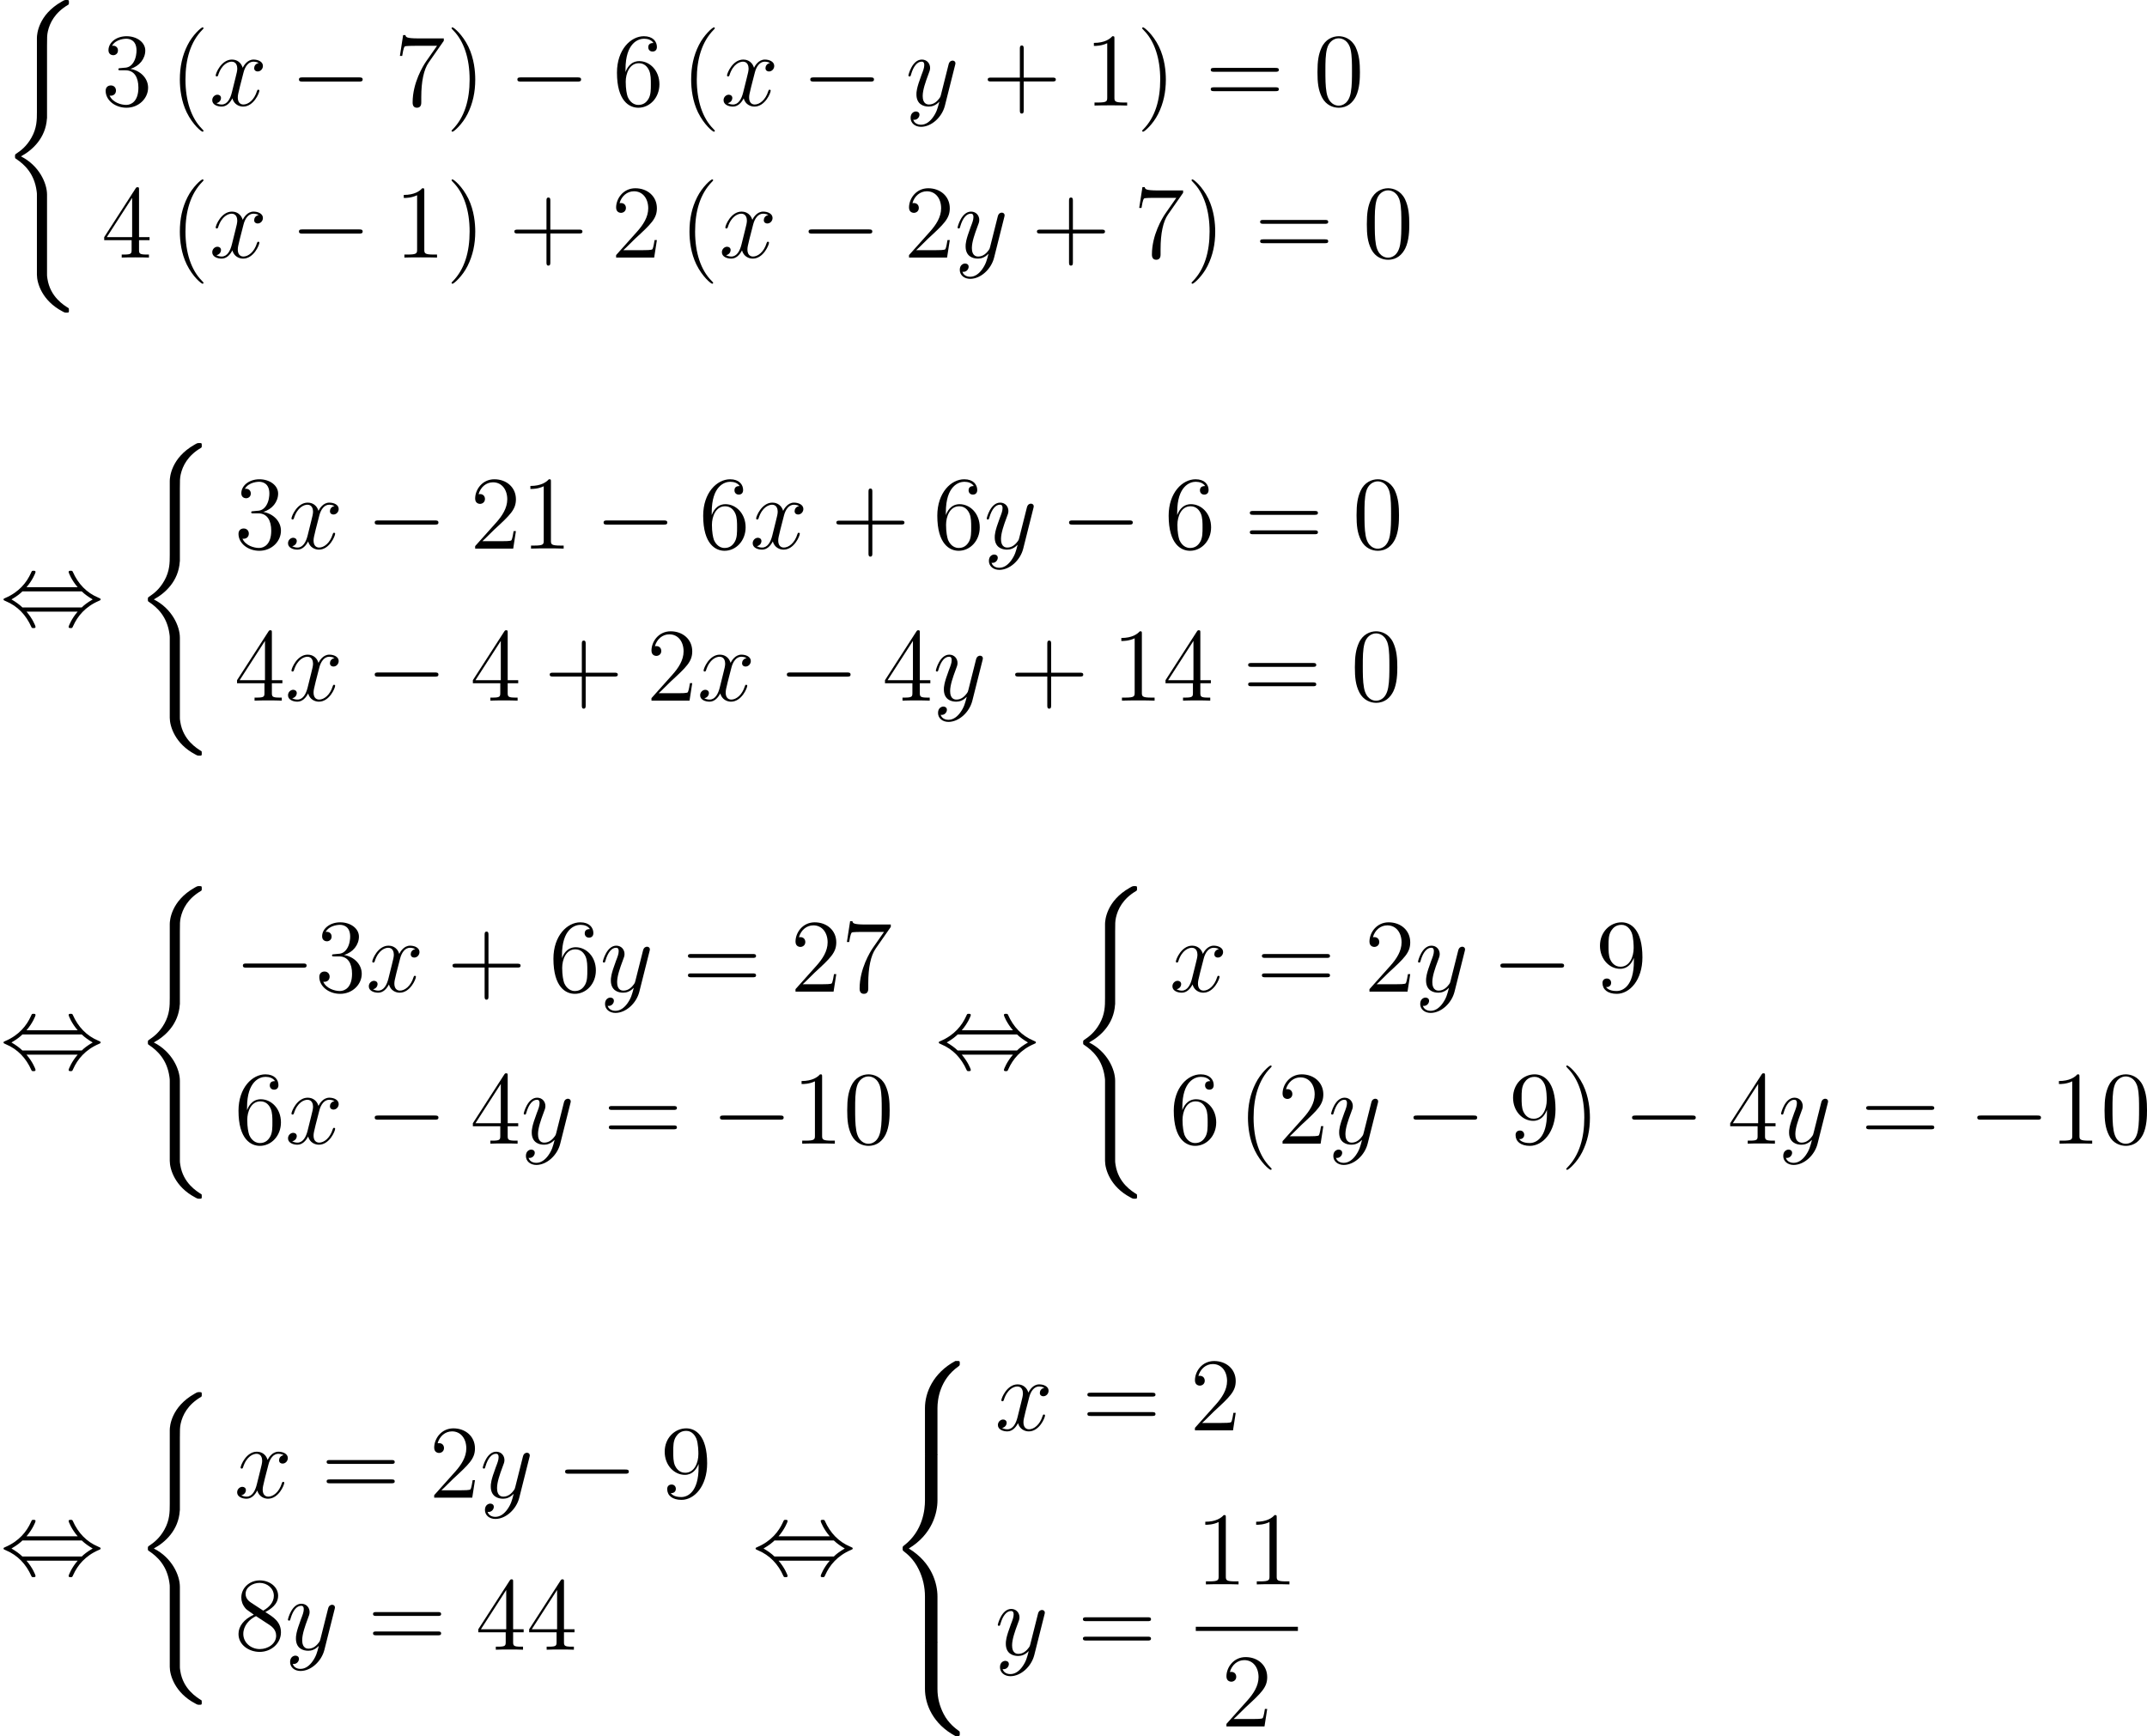 <?xml version='1.0'?>
<!-- This file was generated by dvisvgm 1.14.1 -->
<svg height='199.092pt' version='1.1' viewBox='110.06 66.75 246.152 199.092' width='246.152pt' xmlns='http://www.w3.org/2000/svg' xmlns:xlink='http://www.w3.org/1999/xlink'>
<defs>
<path d='M5.392 21.842C5.392 20.527 4.483 18.507 2.403 17.454C3.694 16.761 5.236 15.362 5.38 13.127L5.392 13.055V4.77C5.392 3.79 5.392 3.575 5.487 3.12C5.703 2.164 6.276 0.98 7.795 0.084C7.89 0.024 7.902 0.012 7.902 -0.203C7.902 -0.466 7.89 -0.478 7.627 -0.478C7.412 -0.478 7.388 -0.478 7.066 -0.287C4.388 1.231 4.232 3.455 4.232 3.873V12.374C4.232 13.234 4.232 14.203 3.61 15.303C3.061 16.283 2.415 16.773 1.901 17.12C1.734 17.227 1.722 17.239 1.722 17.443C1.722 17.658 1.734 17.67 1.829 17.73C2.845 18.399 3.933 19.463 4.196 21.412C4.232 21.675 4.232 21.699 4.232 21.842V31.024C4.232 31.992 4.83 34.001 7.137 35.22C7.412 35.375 7.436 35.375 7.627 35.375C7.89 35.375 7.902 35.363 7.902 35.1C7.902 34.885 7.89 34.873 7.843 34.849C7.329 34.526 5.762 33.582 5.44 31.502C5.392 31.191 5.392 31.167 5.392 31.012V21.842Z' id='g0-40'/>
<path d='M6.025 5.416C6.025 4.435 6.288 2.152 8.416 0.646C8.572 0.526 8.584 0.514 8.584 0.299C8.584 0.024 8.572 0.012 8.273 0.012H8.082C5.511 1.399 4.591 3.658 4.591 5.416V10.556C4.591 10.867 4.603 10.879 4.926 10.879H5.691C6.013 10.879 6.025 10.867 6.025 10.556V5.416Z' id='g0-56'/>
<path d='M8.273 10.748C8.572 10.748 8.584 10.736 8.584 10.461C8.584 10.246 8.572 10.234 8.524 10.198C8.153 9.923 7.293 9.313 6.731 8.213C6.265 7.305 6.025 6.384 6.025 5.344V0.203C6.025 -0.108 6.013 -0.12 5.691 -0.12H4.926C4.603 -0.12 4.591 -0.108 4.591 0.203V5.344C4.591 7.113 5.511 9.373 8.082 10.748H8.273Z' id='g0-58'/>
<path d='M4.591 21.316C4.591 21.627 4.603 21.639 4.926 21.639H5.691C6.013 21.639 6.025 21.627 6.025 21.316V16.271C6.025 14.824 5.416 12.386 2.738 10.76C5.44 9.122 6.025 6.659 6.025 5.248V0.203C6.025 -0.108 6.013 -0.12 5.691 -0.12H4.926C4.603 -0.12 4.591 -0.108 4.591 0.203V5.26C4.591 6.265 4.376 8.751 2.176 10.425C2.044 10.533 2.032 10.544 2.032 10.76S2.044 10.987 2.176 11.094C2.487 11.334 3.312 11.967 3.885 13.175C4.352 14.131 4.591 15.195 4.591 16.259V21.316Z' id='g0-60'/>
<path d='M7.878 -2.75C8.082 -2.75 8.297 -2.75 8.297 -2.989S8.082 -3.228 7.878 -3.228H1.411C1.207 -3.228 0.992 -3.228 0.992 -2.989S1.207 -2.75 1.411 -2.75H7.878Z' id='g1-0'/>
<path d='M3.037 -4.388C3.718 -5.165 4.077 -6.037 4.077 -6.133C4.077 -6.276 3.945 -6.276 3.838 -6.276C3.658 -6.276 3.658 -6.265 3.551 -6.025C3.061 -4.926 2.176 -3.826 0.61 -3.156C0.442 -3.084 0.406 -3.072 0.406 -2.989C0.406 -2.965 0.406 -2.941 0.418 -2.917C0.442 -2.893 0.454 -2.881 0.693 -2.774C2.008 -2.224 2.989 -1.207 3.599 0.179C3.646 0.287 3.694 0.299 3.838 0.299C3.945 0.299 4.077 0.299 4.077 0.155C4.077 0.06 3.718 -0.813 3.037 -1.59H8.907C8.225 -0.813 7.867 0.06 7.867 0.155C7.867 0.299 7.998 0.299 8.106 0.299C8.285 0.299 8.285 0.287 8.393 0.048C8.883 -1.052 9.767 -2.152 11.334 -2.821C11.501 -2.893 11.537 -2.905 11.537 -2.989C11.537 -3.013 11.537 -3.037 11.525 -3.061C11.501 -3.084 11.489 -3.096 11.25 -3.204C9.935 -3.754 8.954 -4.77 8.345 -6.157C8.297 -6.265 8.249 -6.276 8.106 -6.276C7.998 -6.276 7.867 -6.276 7.867 -6.133C7.867 -6.037 8.225 -5.165 8.907 -4.388H3.037ZM2.57 -2.068C2.212 -2.415 1.805 -2.702 1.315 -2.989C1.973 -3.371 2.331 -3.67 2.57 -3.909H9.373C9.732 -3.563 10.138 -3.276 10.628 -2.989C9.971 -2.606 9.612 -2.307 9.373 -2.068H2.57Z' id='g1-44'/>
<path d='M3.885 2.905C3.885 2.869 3.885 2.845 3.682 2.642C2.487 1.435 1.817 -0.538 1.817 -2.977C1.817 -5.296 2.379 -7.293 3.766 -8.703C3.885 -8.811 3.885 -8.835 3.885 -8.871C3.885 -8.942 3.826 -8.966 3.778 -8.966C3.622 -8.966 2.642 -8.106 2.056 -6.934C1.447 -5.727 1.172 -4.447 1.172 -2.977C1.172 -1.913 1.339 -0.49 1.961 0.789C2.666 2.224 3.646 3.001 3.778 3.001C3.826 3.001 3.885 2.977 3.885 2.905Z' id='g3-40'/>
<path d='M3.371 -2.977C3.371 -3.885 3.252 -5.368 2.582 -6.755C1.877 -8.189 0.897 -8.966 0.765 -8.966C0.717 -8.966 0.658 -8.942 0.658 -8.871C0.658 -8.835 0.658 -8.811 0.861 -8.608C2.056 -7.4 2.726 -5.428 2.726 -2.989C2.726 -0.669 2.164 1.327 0.777 2.738C0.658 2.845 0.658 2.869 0.658 2.905C0.658 2.977 0.717 3.001 0.765 3.001C0.921 3.001 1.901 2.14 2.487 0.968C3.096 -0.251 3.371 -1.542 3.371 -2.977Z' id='g3-41'/>
<path d='M4.77 -2.762H8.07C8.237 -2.762 8.452 -2.762 8.452 -2.977C8.452 -3.204 8.249 -3.204 8.07 -3.204H4.77V-6.504C4.77 -6.671 4.77 -6.886 4.555 -6.886C4.328 -6.886 4.328 -6.683 4.328 -6.504V-3.204H1.028C0.861 -3.204 0.646 -3.204 0.646 -2.989C0.646 -2.762 0.849 -2.762 1.028 -2.762H4.328V0.538C4.328 0.705 4.328 0.921 4.543 0.921C4.77 0.921 4.77 0.717 4.77 0.538V-2.762Z' id='g3-43'/>
<path d='M5.356 -3.826C5.356 -4.818 5.296 -5.786 4.866 -6.695C4.376 -7.687 3.515 -7.95 2.929 -7.95C2.236 -7.95 1.387 -7.603 0.944 -6.611C0.61 -5.858 0.49 -5.117 0.49 -3.826C0.49 -2.666 0.574 -1.793 1.004 -0.944C1.47 -0.036 2.295 0.251 2.917 0.251C3.957 0.251 4.555 -0.371 4.902 -1.064C5.332 -1.961 5.356 -3.132 5.356 -3.826ZM2.917 0.012C2.534 0.012 1.757 -0.203 1.53 -1.506C1.399 -2.224 1.399 -3.132 1.399 -3.969C1.399 -4.949 1.399 -5.834 1.59 -6.539C1.793 -7.34 2.403 -7.711 2.917 -7.711C3.371 -7.711 4.065 -7.436 4.292 -6.408C4.447 -5.727 4.447 -4.782 4.447 -3.969C4.447 -3.168 4.447 -2.26 4.316 -1.53C4.089 -0.215 3.335 0.012 2.917 0.012Z' id='g3-48'/>
<path d='M3.443 -7.663C3.443 -7.938 3.443 -7.95 3.204 -7.95C2.917 -7.627 2.319 -7.185 1.088 -7.185V-6.838C1.363 -6.838 1.961 -6.838 2.618 -7.149V-0.921C2.618 -0.49 2.582 -0.347 1.53 -0.347H1.16V0C1.482 -0.024 2.642 -0.024 3.037 -0.024S4.579 -0.024 4.902 0V-0.347H4.531C3.479 -0.347 3.443 -0.49 3.443 -0.921V-7.663Z' id='g3-49'/>
<path d='M5.26 -2.008H4.997C4.961 -1.805 4.866 -1.148 4.746 -0.956C4.663 -0.849 3.981 -0.849 3.622 -0.849H1.411C1.734 -1.124 2.463 -1.889 2.774 -2.176C4.591 -3.85 5.26 -4.471 5.26 -5.655C5.26 -7.03 4.172 -7.95 2.786 -7.95S0.586 -6.767 0.586 -5.738C0.586 -5.129 1.112 -5.129 1.148 -5.129C1.399 -5.129 1.71 -5.308 1.71 -5.691C1.71 -6.025 1.482 -6.253 1.148 -6.253C1.04 -6.253 1.016 -6.253 0.98 -6.241C1.207 -7.054 1.853 -7.603 2.63 -7.603C3.646 -7.603 4.268 -6.755 4.268 -5.655C4.268 -4.639 3.682 -3.754 3.001 -2.989L0.586 -0.287V0H4.949L5.26 -2.008Z' id='g3-50'/>
<path d='M2.2 -4.292C1.997 -4.28 1.949 -4.268 1.949 -4.16C1.949 -4.041 2.008 -4.041 2.224 -4.041H2.774C3.79 -4.041 4.244 -3.204 4.244 -2.056C4.244 -0.49 3.431 -0.072 2.845 -0.072C2.271 -0.072 1.291 -0.347 0.944 -1.136C1.327 -1.076 1.674 -1.291 1.674 -1.722C1.674 -2.068 1.423 -2.307 1.088 -2.307C0.801 -2.307 0.49 -2.14 0.49 -1.686C0.49 -0.622 1.554 0.251 2.881 0.251C4.304 0.251 5.356 -0.837 5.356 -2.044C5.356 -3.144 4.471 -4.005 3.324 -4.208C4.364 -4.507 5.033 -5.38 5.033 -6.312C5.033 -7.257 4.053 -7.95 2.893 -7.95C1.698 -7.95 0.813 -7.221 0.813 -6.348C0.813 -5.87 1.184 -5.774 1.363 -5.774C1.614 -5.774 1.901 -5.954 1.901 -6.312C1.901 -6.695 1.614 -6.862 1.351 -6.862C1.279 -6.862 1.255 -6.862 1.219 -6.85C1.674 -7.663 2.798 -7.663 2.857 -7.663C3.252 -7.663 4.029 -7.484 4.029 -6.312C4.029 -6.085 3.993 -5.416 3.646 -4.902C3.288 -4.376 2.881 -4.34 2.558 -4.328L2.2 -4.292Z' id='g3-51'/>
<path d='M4.316 -7.783C4.316 -8.01 4.316 -8.07 4.148 -8.07C4.053 -8.07 4.017 -8.07 3.921 -7.926L0.323 -2.343V-1.997H3.467V-0.909C3.467 -0.466 3.443 -0.347 2.57 -0.347H2.331V0C2.606 -0.024 3.551 -0.024 3.885 -0.024S5.177 -0.024 5.452 0V-0.347H5.212C4.352 -0.347 4.316 -0.466 4.316 -0.909V-1.997H5.523V-2.343H4.316V-7.783ZM3.527 -6.85V-2.343H0.622L3.527 -6.85Z' id='g3-52'/>
<path d='M1.47 -4.16C1.47 -7.185 2.941 -7.663 3.587 -7.663C4.017 -7.663 4.447 -7.532 4.674 -7.173C4.531 -7.173 4.077 -7.173 4.077 -6.683C4.077 -6.42 4.256 -6.193 4.567 -6.193C4.866 -6.193 5.069 -6.372 5.069 -6.719C5.069 -7.34 4.615 -7.95 3.575 -7.95C2.068 -7.95 0.49 -6.408 0.49 -3.778C0.49 -0.49 1.925 0.251 2.941 0.251C4.244 0.251 5.356 -0.885 5.356 -2.439C5.356 -4.029 4.244 -5.093 3.049 -5.093C1.985 -5.093 1.59 -4.172 1.47 -3.838V-4.16ZM2.941 -0.072C2.188 -0.072 1.829 -0.741 1.722 -0.992C1.614 -1.303 1.494 -1.889 1.494 -2.726C1.494 -3.67 1.925 -4.854 3.001 -4.854C3.658 -4.854 4.005 -4.411 4.184 -4.005C4.376 -3.563 4.376 -2.965 4.376 -2.451C4.376 -1.841 4.376 -1.303 4.148 -0.849C3.85 -0.275 3.419 -0.072 2.941 -0.072Z' id='g3-54'/>
<path d='M5.679 -7.424V-7.699H2.798C1.351 -7.699 1.327 -7.855 1.279 -8.082H1.016L0.646 -5.691H0.909C0.944 -5.906 1.052 -6.647 1.207 -6.779C1.303 -6.85 2.2 -6.85 2.367 -6.85H4.902L3.634 -5.033C3.312 -4.567 2.104 -2.606 2.104 -0.359C2.104 -0.227 2.104 0.251 2.594 0.251C3.096 0.251 3.096 -0.215 3.096 -0.371V-0.968C3.096 -2.75 3.383 -4.136 3.945 -4.937L5.679 -7.424Z' id='g3-55'/>
<path d='M3.563 -4.316C4.16 -4.639 5.033 -5.189 5.033 -6.193C5.033 -7.233 4.029 -7.95 2.929 -7.95C1.745 -7.95 0.813 -7.077 0.813 -5.99C0.813 -5.583 0.933 -5.177 1.267 -4.77C1.399 -4.615 1.411 -4.603 2.248 -4.017C1.088 -3.479 0.49 -2.678 0.49 -1.805C0.49 -0.538 1.698 0.251 2.917 0.251C4.244 0.251 5.356 -0.729 5.356 -1.985C5.356 -3.204 4.495 -3.742 3.563 -4.316ZM1.937 -5.392C1.781 -5.499 1.303 -5.81 1.303 -6.396C1.303 -7.173 2.116 -7.663 2.917 -7.663C3.778 -7.663 4.543 -7.042 4.543 -6.181C4.543 -5.452 4.017 -4.866 3.324 -4.483L1.937 -5.392ZM2.499 -3.85L3.945 -2.905C4.256 -2.702 4.806 -2.331 4.806 -1.602C4.806 -0.693 3.885 -0.072 2.929 -0.072C1.913 -0.072 1.04 -0.813 1.04 -1.805C1.04 -2.738 1.722 -3.491 2.499 -3.85Z' id='g3-56'/>
<path d='M4.376 -3.479C4.376 -0.658 3.12 -0.072 2.403 -0.072C2.116 -0.072 1.482 -0.108 1.184 -0.526H1.255C1.339 -0.502 1.769 -0.574 1.769 -1.016C1.769 -1.279 1.59 -1.506 1.279 -1.506S0.777 -1.303 0.777 -0.992C0.777 -0.251 1.375 0.251 2.415 0.251C3.909 0.251 5.356 -1.339 5.356 -3.933C5.356 -7.149 4.017 -7.95 2.965 -7.95C1.65 -7.95 0.49 -6.85 0.49 -5.272S1.602 -2.618 2.798 -2.618C3.682 -2.618 4.136 -3.264 4.376 -3.873V-3.479ZM2.845 -2.857C2.092 -2.857 1.769 -3.467 1.662 -3.694C1.47 -4.148 1.47 -4.722 1.47 -5.26C1.47 -5.93 1.47 -6.504 1.781 -6.994C1.997 -7.317 2.319 -7.663 2.965 -7.663C3.646 -7.663 3.993 -7.066 4.113 -6.791C4.352 -6.205 4.352 -5.189 4.352 -5.009C4.352 -4.005 3.897 -2.857 2.845 -2.857Z' id='g3-57'/>
<path d='M8.07 -3.873C8.237 -3.873 8.452 -3.873 8.452 -4.089C8.452 -4.316 8.249 -4.316 8.07 -4.316H1.028C0.861 -4.316 0.646 -4.316 0.646 -4.101C0.646 -3.873 0.849 -3.873 1.028 -3.873H8.07ZM8.07 -1.65C8.237 -1.65 8.452 -1.65 8.452 -1.865C8.452 -2.092 8.249 -2.092 8.07 -2.092H1.028C0.861 -2.092 0.646 -2.092 0.646 -1.877C0.646 -1.65 0.849 -1.65 1.028 -1.65H8.07Z' id='g3-61'/>
<path d='M5.667 -4.878C5.284 -4.806 5.141 -4.519 5.141 -4.292C5.141 -4.005 5.368 -3.909 5.535 -3.909C5.894 -3.909 6.145 -4.22 6.145 -4.543C6.145 -5.045 5.571 -5.272 5.069 -5.272C4.34 -5.272 3.933 -4.555 3.826 -4.328C3.551 -5.224 2.809 -5.272 2.594 -5.272C1.375 -5.272 0.729 -3.706 0.729 -3.443C0.729 -3.395 0.777 -3.335 0.861 -3.335C0.956 -3.335 0.98 -3.407 1.004 -3.455C1.411 -4.782 2.212 -5.033 2.558 -5.033C3.096 -5.033 3.204 -4.531 3.204 -4.244C3.204 -3.981 3.132 -3.706 2.989 -3.132L2.582 -1.494C2.403 -0.777 2.056 -0.12 1.423 -0.12C1.363 -0.12 1.064 -0.12 0.813 -0.275C1.243 -0.359 1.339 -0.717 1.339 -0.861C1.339 -1.1 1.16 -1.243 0.933 -1.243C0.646 -1.243 0.335 -0.992 0.335 -0.61C0.335 -0.108 0.897 0.12 1.411 0.12C1.985 0.12 2.391 -0.335 2.642 -0.825C2.833 -0.12 3.431 0.12 3.873 0.12C5.093 0.12 5.738 -1.447 5.738 -1.71C5.738 -1.769 5.691 -1.817 5.619 -1.817C5.511 -1.817 5.499 -1.757 5.464 -1.662C5.141 -0.61 4.447 -0.12 3.909 -0.12C3.491 -0.12 3.264 -0.43 3.264 -0.921C3.264 -1.184 3.312 -1.375 3.503 -2.164L3.921 -3.79C4.101 -4.507 4.507 -5.033 5.057 -5.033C5.081 -5.033 5.416 -5.033 5.667 -4.878Z' id='g2-120'/>
<path d='M3.144 1.339C2.821 1.793 2.355 2.2 1.769 2.2C1.626 2.2 1.052 2.176 0.873 1.626C0.909 1.638 0.968 1.638 0.992 1.638C1.351 1.638 1.59 1.327 1.59 1.052S1.363 0.681 1.184 0.681C0.992 0.681 0.574 0.825 0.574 1.411C0.574 2.02 1.088 2.439 1.769 2.439C2.965 2.439 4.172 1.339 4.507 0.012L5.679 -4.651C5.691 -4.71 5.715 -4.782 5.715 -4.854C5.715 -5.033 5.571 -5.153 5.392 -5.153C5.284 -5.153 5.033 -5.105 4.937 -4.746L4.053 -1.231C3.993 -1.016 3.993 -0.992 3.897 -0.861C3.658 -0.526 3.264 -0.12 2.69 -0.12C2.02 -0.12 1.961 -0.777 1.961 -1.1C1.961 -1.781 2.283 -2.702 2.606 -3.563C2.738 -3.909 2.809 -4.077 2.809 -4.316C2.809 -4.818 2.451 -5.272 1.865 -5.272C0.765 -5.272 0.323 -3.539 0.323 -3.443C0.323 -3.395 0.371 -3.335 0.454 -3.335C0.562 -3.335 0.574 -3.383 0.622 -3.551C0.909 -4.555 1.363 -5.033 1.829 -5.033C1.937 -5.033 2.14 -5.033 2.14 -4.639C2.14 -4.328 2.008 -3.981 1.829 -3.527C1.243 -1.961 1.243 -1.566 1.243 -1.279C1.243 -0.143 2.056 0.12 2.654 0.12C3.001 0.12 3.431 0.012 3.85 -0.43L3.862 -0.418C3.682 0.287 3.563 0.753 3.144 1.339Z' id='g2-121'/>
</defs>
<g id='page1'>
<use x='110.06' xlink:href='#g0-40' y='67.228'/>
<use x='121.683' xlink:href='#g3-51' y='78.854'/>
<use x='129.507' xlink:href='#g3-40' y='78.854'/>
<use x='134.059' xlink:href='#g2-120' y='78.854'/>
<use x='143.343' xlink:href='#g1-0' y='78.854'/>
<use x='155.263' xlink:href='#g3-55' y='78.854'/>
<use x='161.176' xlink:href='#g3-41' y='78.854'/>
<use x='168.385' xlink:href='#g1-0' y='78.854'/>
<use x='180.305' xlink:href='#g3-54' y='78.854'/>
<use x='188.129' xlink:href='#g3-40' y='78.854'/>
<use x='192.681' xlink:href='#g2-120' y='78.854'/>
<use x='201.965' xlink:href='#g1-0' y='78.854'/>
<use x='213.886' xlink:href='#g2-121' y='78.854'/>
<use x='222.658' xlink:href='#g3-43' y='78.854'/>
<use x='234.385' xlink:href='#g3-49' y='78.854'/>
<use x='240.353' xlink:href='#g3-41' y='78.854'/>
<use x='248.226' xlink:href='#g3-61' y='78.854'/>
<use x='260.617' xlink:href='#g3-48' y='78.854'/>
<use x='121.683' xlink:href='#g3-52' y='96.289'/>
<use x='129.507' xlink:href='#g3-40' y='96.289'/>
<use x='134.059' xlink:href='#g2-120' y='96.289'/>
<use x='143.343' xlink:href='#g1-0' y='96.289'/>
<use x='155.263' xlink:href='#g3-49' y='96.289'/>
<use x='161.176' xlink:href='#g3-41' y='96.289'/>
<use x='168.385' xlink:href='#g3-43' y='96.289'/>
<use x='180.112' xlink:href='#g3-50' y='96.289'/>
<use x='187.936' xlink:href='#g3-40' y='96.289'/>
<use x='192.488' xlink:href='#g2-120' y='96.289'/>
<use x='201.772' xlink:href='#g1-0' y='96.289'/>
<use x='213.692' xlink:href='#g3-50' y='96.289'/>
<use x='219.524' xlink:href='#g2-121' y='96.289'/>
<use x='228.296' xlink:href='#g3-43' y='96.289'/>
<use x='240.023' xlink:href='#g3-55' y='96.289'/>
<use x='246.013' xlink:href='#g3-41' y='96.289'/>
<use x='253.886' xlink:href='#g3-61' y='96.289'/>
<use x='266.277' xlink:href='#g3-48' y='96.289'/>
<use x='110.06' xlink:href='#g1-44' y='138.481'/>
<use x='125.291' xlink:href='#g0-40' y='118.037'/>
<use x='136.914' xlink:href='#g3-51' y='129.664'/>
<use x='142.746' xlink:href='#g2-120' y='129.664'/>
<use x='152.029' xlink:href='#g1-0' y='129.664'/>
<use x='163.95' xlink:href='#g3-50' y='129.664'/>
<use x='169.781' xlink:href='#g3-49' y='129.664'/>
<use x='178.269' xlink:href='#g1-0' y='129.664'/>
<use x='190.189' xlink:href='#g3-54' y='129.664'/>
<use x='196.02' xlink:href='#g2-120' y='129.664'/>
<use x='205.304' xlink:href='#g3-43' y='129.664'/>
<use x='217.031' xlink:href='#g3-54' y='129.664'/>
<use x='222.863' xlink:href='#g2-121' y='129.664'/>
<use x='231.635' xlink:href='#g1-0' y='129.664'/>
<use x='243.555' xlink:href='#g3-54' y='129.664'/>
<use x='252.707' xlink:href='#g3-61' y='129.664'/>
<use x='265.098' xlink:href='#g3-48' y='129.664'/>
<use x='136.914' xlink:href='#g3-52' y='147.099'/>
<use x='142.746' xlink:href='#g2-120' y='147.099'/>
<use x='152.029' xlink:href='#g1-0' y='147.099'/>
<use x='163.95' xlink:href='#g3-52' y='147.099'/>
<use x='172.438' xlink:href='#g3-43' y='147.099'/>
<use x='184.165' xlink:href='#g3-50' y='147.099'/>
<use x='189.996' xlink:href='#g2-120' y='147.099'/>
<use x='199.28' xlink:href='#g1-0' y='147.099'/>
<use x='211.2' xlink:href='#g3-52' y='147.099'/>
<use x='217.031' xlink:href='#g2-121' y='147.099'/>
<use x='225.803' xlink:href='#g3-43' y='147.099'/>
<use x='237.531' xlink:href='#g3-49' y='147.099'/>
<use x='243.362' xlink:href='#g3-52' y='147.099'/>
<use x='252.514' xlink:href='#g3-61' y='147.099'/>
<use x='264.905' xlink:href='#g3-48' y='147.099'/>
<use x='110.06' xlink:href='#g1-44' y='189.291'/>
<use x='125.291' xlink:href='#g0-40' y='168.847'/>
<use x='136.914' xlink:href='#g1-0' y='180.474'/>
<use x='146.178' xlink:href='#g3-51' y='180.474'/>
<use x='152.009' xlink:href='#g2-120' y='180.474'/>
<use x='161.293' xlink:href='#g3-43' y='180.474'/>
<use x='173.02' xlink:href='#g3-54' y='180.474'/>
<use x='178.852' xlink:href='#g2-121' y='180.474'/>
<use x='188.288' xlink:href='#g3-61' y='180.474'/>
<use x='200.679' xlink:href='#g3-50' y='180.474'/>
<use x='206.51' xlink:href='#g3-55' y='180.474'/>
<use x='136.914' xlink:href='#g3-54' y='197.908'/>
<use x='142.746' xlink:href='#g2-120' y='197.908'/>
<use x='152.029' xlink:href='#g1-0' y='197.908'/>
<use x='163.95' xlink:href='#g3-52' y='197.908'/>
<use x='169.781' xlink:href='#g2-121' y='197.908'/>
<use x='179.217' xlink:href='#g3-61' y='197.908'/>
<use x='191.609' xlink:href='#g1-0' y='197.908'/>
<use x='200.872' xlink:href='#g3-49' y='197.908'/>
<use x='206.703' xlink:href='#g3-48' y='197.908'/>
<use x='217.288' xlink:href='#g1-44' y='189.291'/>
<use x='232.519' xlink:href='#g0-40' y='168.847'/>
<use x='244.142' xlink:href='#g2-120' y='180.474'/>
<use x='254.091' xlink:href='#g3-61' y='180.474'/>
<use x='266.482' xlink:href='#g3-50' y='180.474'/>
<use x='272.313' xlink:href='#g2-121' y='180.474'/>
<use x='281.085' xlink:href='#g1-0' y='180.474'/>
<use x='293.006' xlink:href='#g3-57' y='180.474'/>
<use x='244.142' xlink:href='#g3-54' y='197.908'/>
<use x='251.966' xlink:href='#g3-40' y='197.908'/>
<use x='256.518' xlink:href='#g3-50' y='197.908'/>
<use x='262.35' xlink:href='#g2-121' y='197.908'/>
<use x='271.122' xlink:href='#g1-0' y='197.908'/>
<use x='283.042' xlink:href='#g3-57' y='197.908'/>
<use x='288.973' xlink:href='#g3-41' y='197.908'/>
<use x='296.182' xlink:href='#g1-0' y='197.908'/>
<use x='308.102' xlink:href='#g3-52' y='197.908'/>
<use x='313.933' xlink:href='#g2-121' y='197.908'/>
<use x='323.37' xlink:href='#g3-61' y='197.908'/>
<use x='335.761' xlink:href='#g1-0' y='197.908'/>
<use x='345.025' xlink:href='#g3-49' y='197.908'/>
<use x='350.856' xlink:href='#g3-48' y='197.908'/>
<use x='110.06' xlink:href='#g1-44' y='247.323'/>
<use x='125.291' xlink:href='#g0-40' y='226.88'/>
<use x='136.914' xlink:href='#g2-120' y='238.506'/>
<use x='146.862' xlink:href='#g3-61' y='238.506'/>
<use x='159.254' xlink:href='#g3-50' y='238.506'/>
<use x='165.085' xlink:href='#g2-121' y='238.506'/>
<use x='173.857' xlink:href='#g1-0' y='238.506'/>
<use x='185.777' xlink:href='#g3-57' y='238.506'/>
<use x='136.914' xlink:href='#g3-56' y='255.941'/>
<use x='142.746' xlink:href='#g2-121' y='255.941'/>
<use x='152.182' xlink:href='#g3-61' y='255.941'/>
<use x='164.573' xlink:href='#g3-52' y='255.941'/>
<use x='170.404' xlink:href='#g3-52' y='255.941'/>
<use x='196.284' xlink:href='#g1-44' y='247.323'/>
<use x='211.515' xlink:href='#g0-56' y='222.815'/>
<use x='211.515' xlink:href='#g0-60' y='233.575'/>
<use x='211.515' xlink:href='#g0-58' y='255.094'/>
<use x='224.134' xlink:href='#g2-120' y='230.785'/>
<use x='234.082' xlink:href='#g3-61' y='230.785'/>
<use x='246.474' xlink:href='#g3-50' y='230.785'/>
<use x='224.134' xlink:href='#g2-121' y='256.539'/>
<use x='233.57' xlink:href='#g3-61' y='256.539'/>
<use x='247.157' xlink:href='#g3-49' y='248.451'/>
<use x='252.989' xlink:href='#g3-49' y='248.451'/>
<rect height='0.478' width='11.706' x='247.157' y='253.311'/>
<use x='250.084' xlink:href='#g3-50' y='264.739'/>
</g>
</svg>
